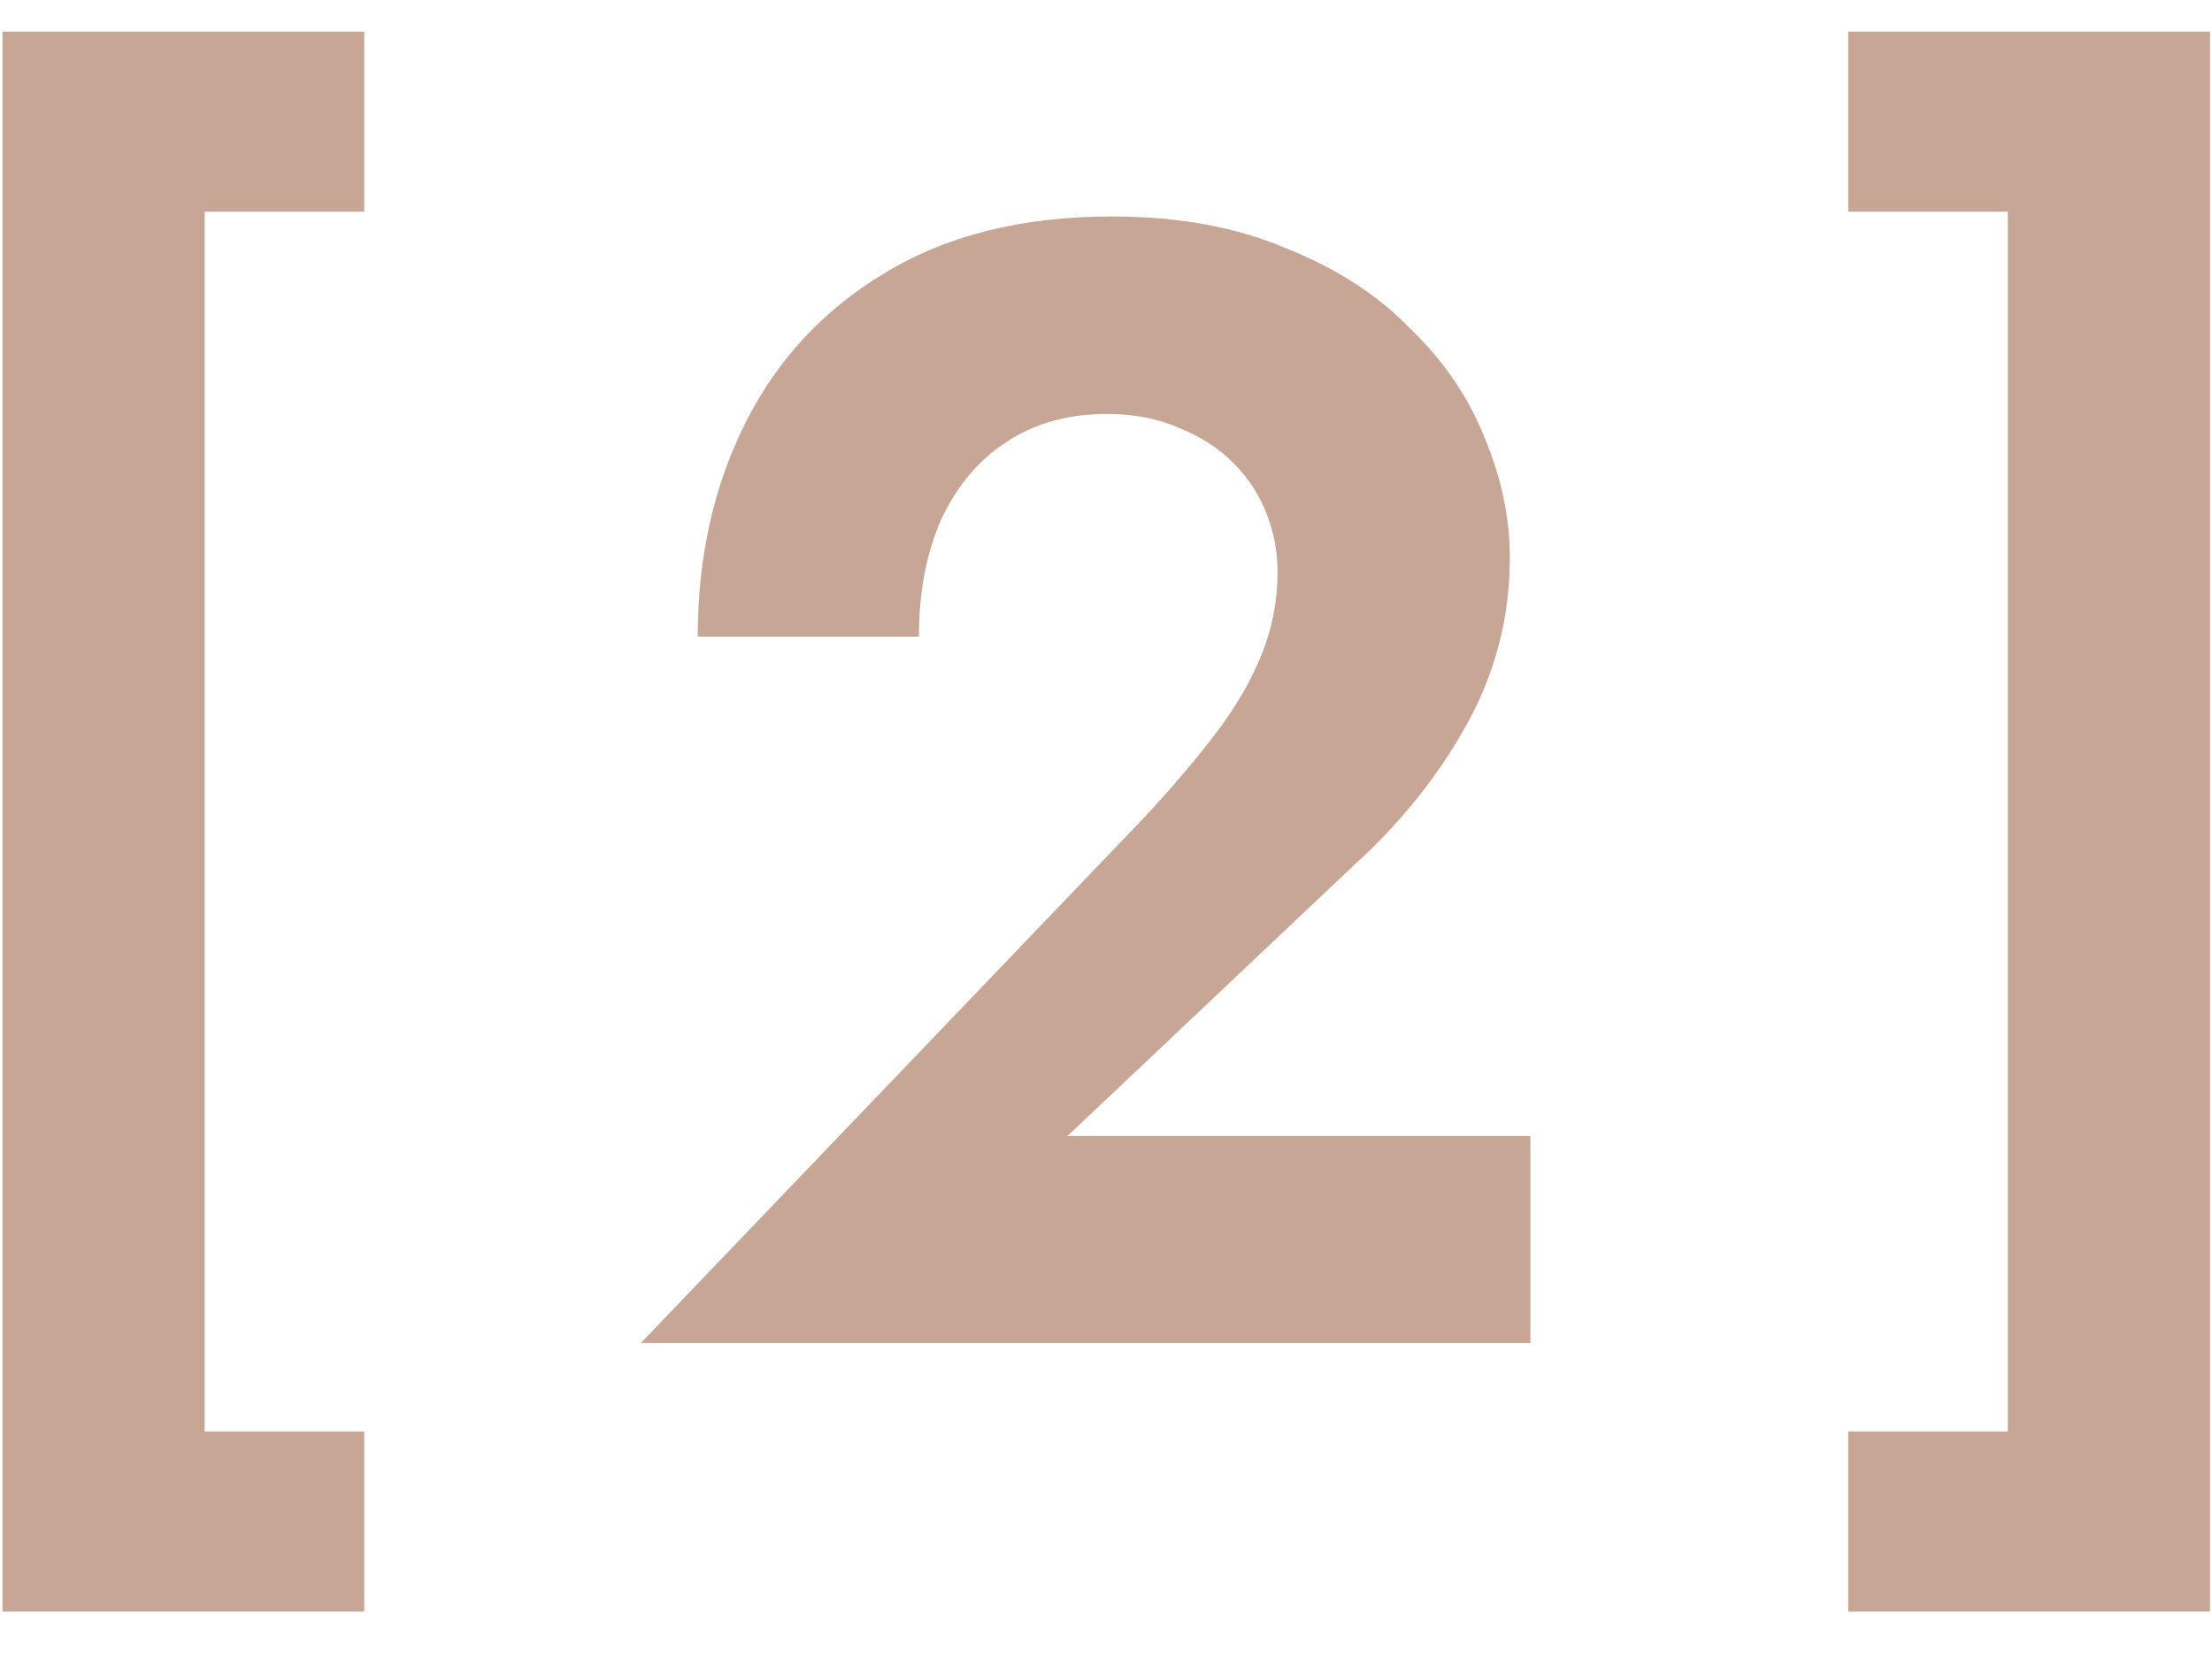 <?xml version="1.0" encoding="UTF-8"?> <svg xmlns="http://www.w3.org/2000/svg" width="28" height="21" viewBox="0 0 28 21" fill="none"><path d="M2.591 2.68V18.12H4.611V20.4H0.031V0.4H4.611V2.68H2.591Z" fill="#C8A696"></path><path d="M25.415 18.12V2.68H23.395V0.4H27.975V20.4H23.395V18.12H25.415Z" fill="#C8A696"></path><path d="M8.112 17L14.472 10.36C14.832 9.973 15.139 9.613 15.392 9.28C15.645 8.947 15.838 8.613 15.972 8.28C16.105 7.947 16.172 7.6 16.172 7.24C16.172 6.987 16.125 6.74 16.032 6.5C15.938 6.26 15.799 6.047 15.612 5.86C15.425 5.673 15.198 5.527 14.932 5.42C14.665 5.3 14.358 5.24 14.012 5.24C13.518 5.24 13.092 5.36 12.732 5.6C12.385 5.827 12.112 6.153 11.912 6.58C11.725 7.007 11.632 7.5 11.632 8.06H8.832C8.832 7.06 9.032 6.16 9.432 5.36C9.832 4.56 10.418 3.927 11.192 3.46C11.979 2.98 12.938 2.74 14.072 2.74C14.912 2.74 15.645 2.873 16.272 3.14C16.912 3.393 17.439 3.733 17.852 4.16C18.279 4.573 18.592 5.033 18.792 5.54C19.005 6.047 19.112 6.553 19.112 7.06C19.112 7.807 18.932 8.507 18.572 9.16C18.212 9.813 17.738 10.407 17.152 10.94L13.512 14.38H19.372V17H8.112Z" fill="#C8A696"></path></svg> 